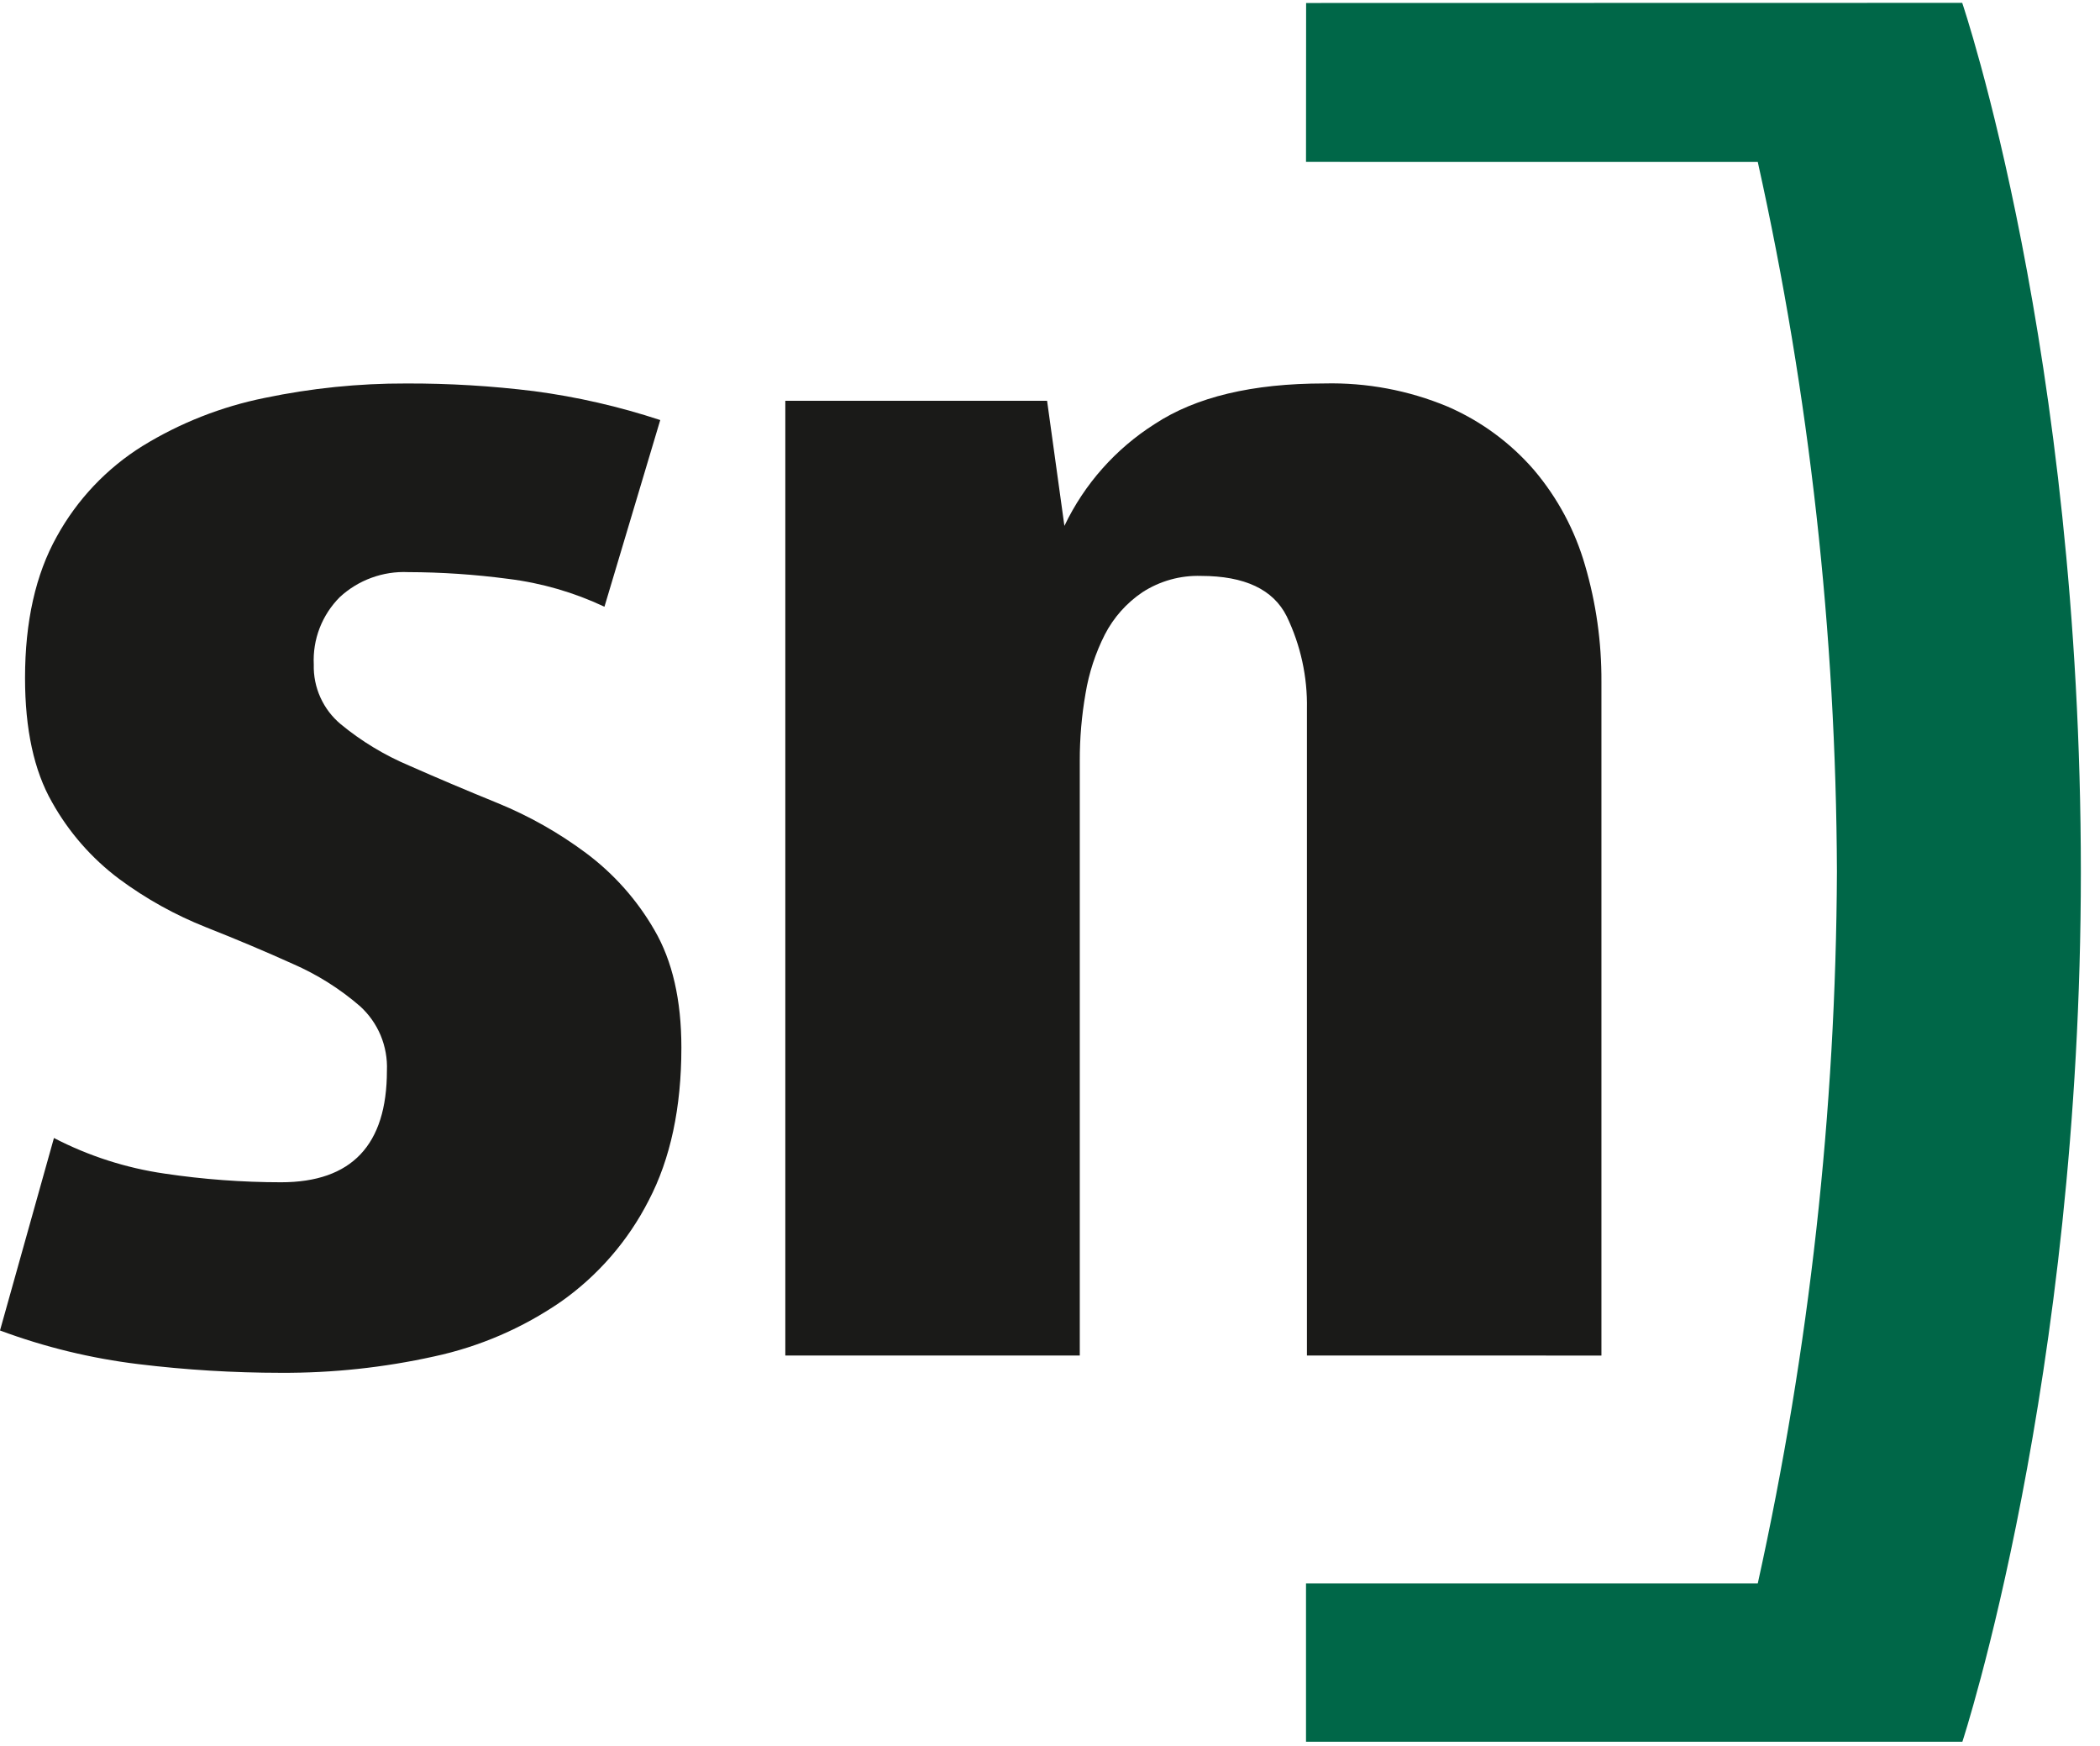 <svg width="77" height="64" viewBox="0 0 77 64" fill="none" xmlns="http://www.w3.org/2000/svg">
    <g transform="translate(0, 13.865)">
        <path d="M24.984 24.533C24.984 26.744 24.584 28.614 23.784 30.143C23.03 31.62 21.928 32.891 20.573 33.847C19.167 34.816 17.584 35.5 15.915 35.858C14.073 36.266 12.191 36.467 10.304 36.458C8.558 36.457 6.814 36.351 5.081 36.14C3.345 35.93 1.639 35.515 0 34.906L1.978 27.85C3.248 28.509 4.619 28.95 6.035 29.155C7.449 29.366 8.876 29.472 10.305 29.473C12.893 29.473 14.187 28.109 14.187 25.38C14.206 24.938 14.127 24.497 13.957 24.088C13.786 23.68 13.527 23.314 13.199 23.017C12.459 22.377 11.626 21.854 10.729 21.464C9.74 21.017 8.682 20.571 7.552 20.124C6.422 19.676 5.354 19.083 4.377 18.36C3.364 17.603 2.522 16.641 1.906 15.537C1.247 14.385 0.918 12.868 0.918 10.987C0.918 8.917 1.307 7.189 2.083 5.801C2.829 4.446 3.91 3.304 5.224 2.485C6.602 1.638 8.119 1.041 9.706 0.721C11.412 0.365 13.15 0.187 14.893 0.192C16.462 0.187 18.029 0.281 19.586 0.474C21.157 0.682 22.704 1.037 24.209 1.533L22.163 8.376C21.048 7.85 19.857 7.505 18.633 7.354C17.417 7.193 16.191 7.11 14.963 7.107C14.506 7.086 14.049 7.157 13.619 7.315C13.189 7.472 12.794 7.713 12.458 8.024C12.136 8.347 11.885 8.733 11.72 9.158C11.556 9.583 11.483 10.038 11.505 10.494C11.494 10.909 11.576 11.322 11.748 11.701C11.919 12.08 12.174 12.415 12.493 12.681C13.25 13.305 14.094 13.816 14.999 14.198C16.01 14.645 17.092 15.103 18.245 15.573C19.401 16.045 20.492 16.662 21.492 17.408C22.511 18.169 23.363 19.129 23.997 20.23C24.655 21.358 24.984 22.793 24.984 24.533Z"
              fill="#1A1A18"/>
        <path d="M47.921 35.823V12.116C47.943 10.944 47.689 9.784 47.18 8.728C46.686 7.741 45.639 7.247 44.039 7.246C43.277 7.222 42.526 7.432 41.886 7.847C41.304 8.24 40.83 8.774 40.509 9.399C40.166 10.076 39.928 10.802 39.804 11.551C39.661 12.367 39.59 13.193 39.592 14.02V35.823H28.795V0.826H38.393L39.028 5.412C39.76 3.878 40.91 2.582 42.347 1.673C43.852 0.685 45.922 0.191 48.558 0.191C50.106 0.154 51.645 0.442 53.074 1.037C54.294 1.565 55.38 2.361 56.25 3.367C57.113 4.386 57.75 5.577 58.119 6.86C58.525 8.247 58.727 9.684 58.719 11.129V35.825L47.921 35.823Z"
              fill="#1A1A18"/>
    </g>
    <g transform="translate(47, 0)">
        <path d="M0.891 0.11L24.948 0.105C24.948 0.105 29.298 12.876 29.298 31.971C29.298 50.61 24.954 63.846 24.954 63.846H0.887V58.042H17.452C19.344 49.472 20.317 40.724 20.354 31.948C20.321 23.199 19.348 14.479 17.452 5.937L0.887 5.935L0.891 0.11Z"
              fill="#006748"/>
    </g>
</svg>
